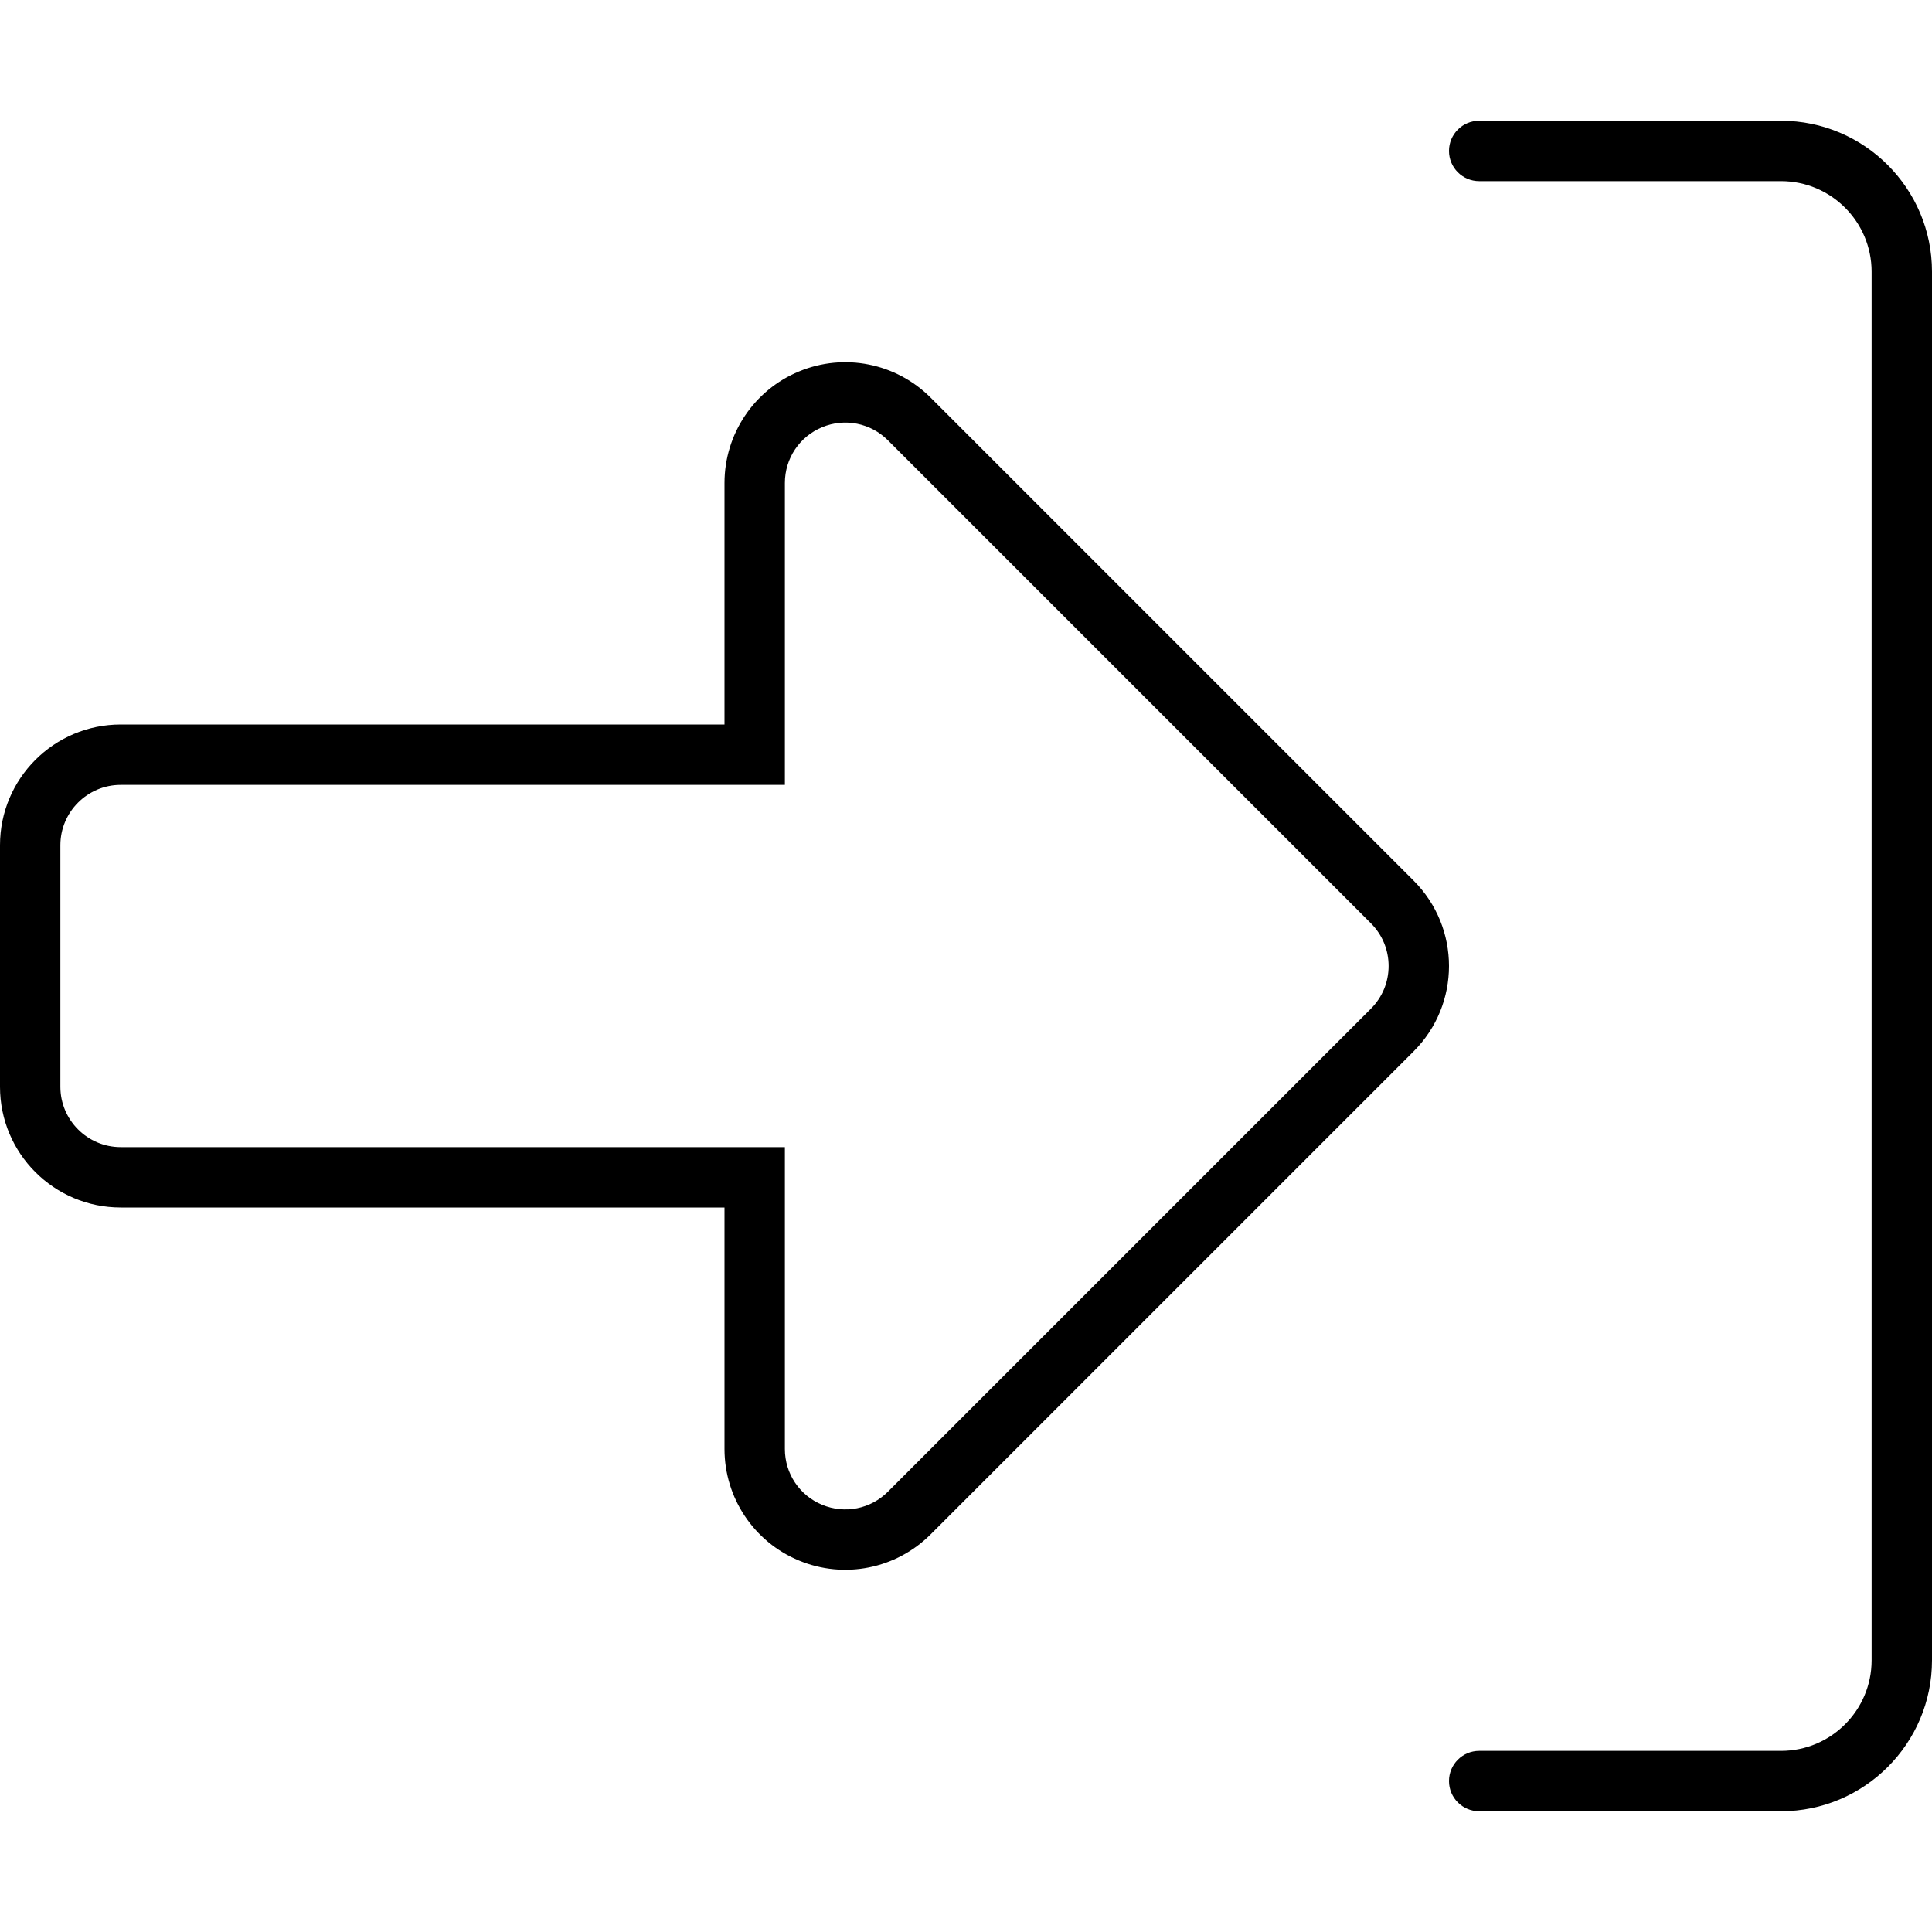 <svg xmlns="http://www.w3.org/2000/svg" viewBox="0 0 512 512"><!-- Font Awesome Pro 6.0.0-alpha2 by @fontawesome - https://fontawesome.com License - https://fontawesome.com/license (Commercial License) --><path d="M472 32H392C387.578 32 384 35.578 384 40S387.578 48 392 48H472C485.234 48 496 58.766 496 72V440C496 453.234 485.234 464 472 464H392C387.578 464 384 467.578 384 472S387.578 480 392 480H472C494.062 480 512 462.062 512 440V72C512 49.938 494.062 32 472 32ZM374.625 233.375L246.625 105.375C237.469 96.219 223.719 93.469 211.75 98.438C199.797 103.375 192 115.062 192 128V192H32C14.326 192 0 206.326 0 224V288C0 305.672 14.326 320 32 320H192V384C192 396.938 199.797 408.625 211.75 413.562C223.719 418.531 237.469 415.781 246.625 406.625L374.625 278.625C380.875 272.375 384 264.188 384 256S380.875 239.625 374.625 233.375ZM363.311 267.311L235.311 395.311C230.715 399.908 223.873 401.271 217.857 398.773C211.869 396.301 208 390.502 208 384V304H32C23.178 304 16 296.822 16 288V224C16 215.178 23.178 208 32 208H208V128C208 121.498 211.869 115.699 217.885 113.215C223.873 110.729 230.715 112.092 235.311 116.689L363.311 244.689C366.334 247.713 368 251.729 368 256S366.334 264.287 363.311 267.311Z"/></svg>